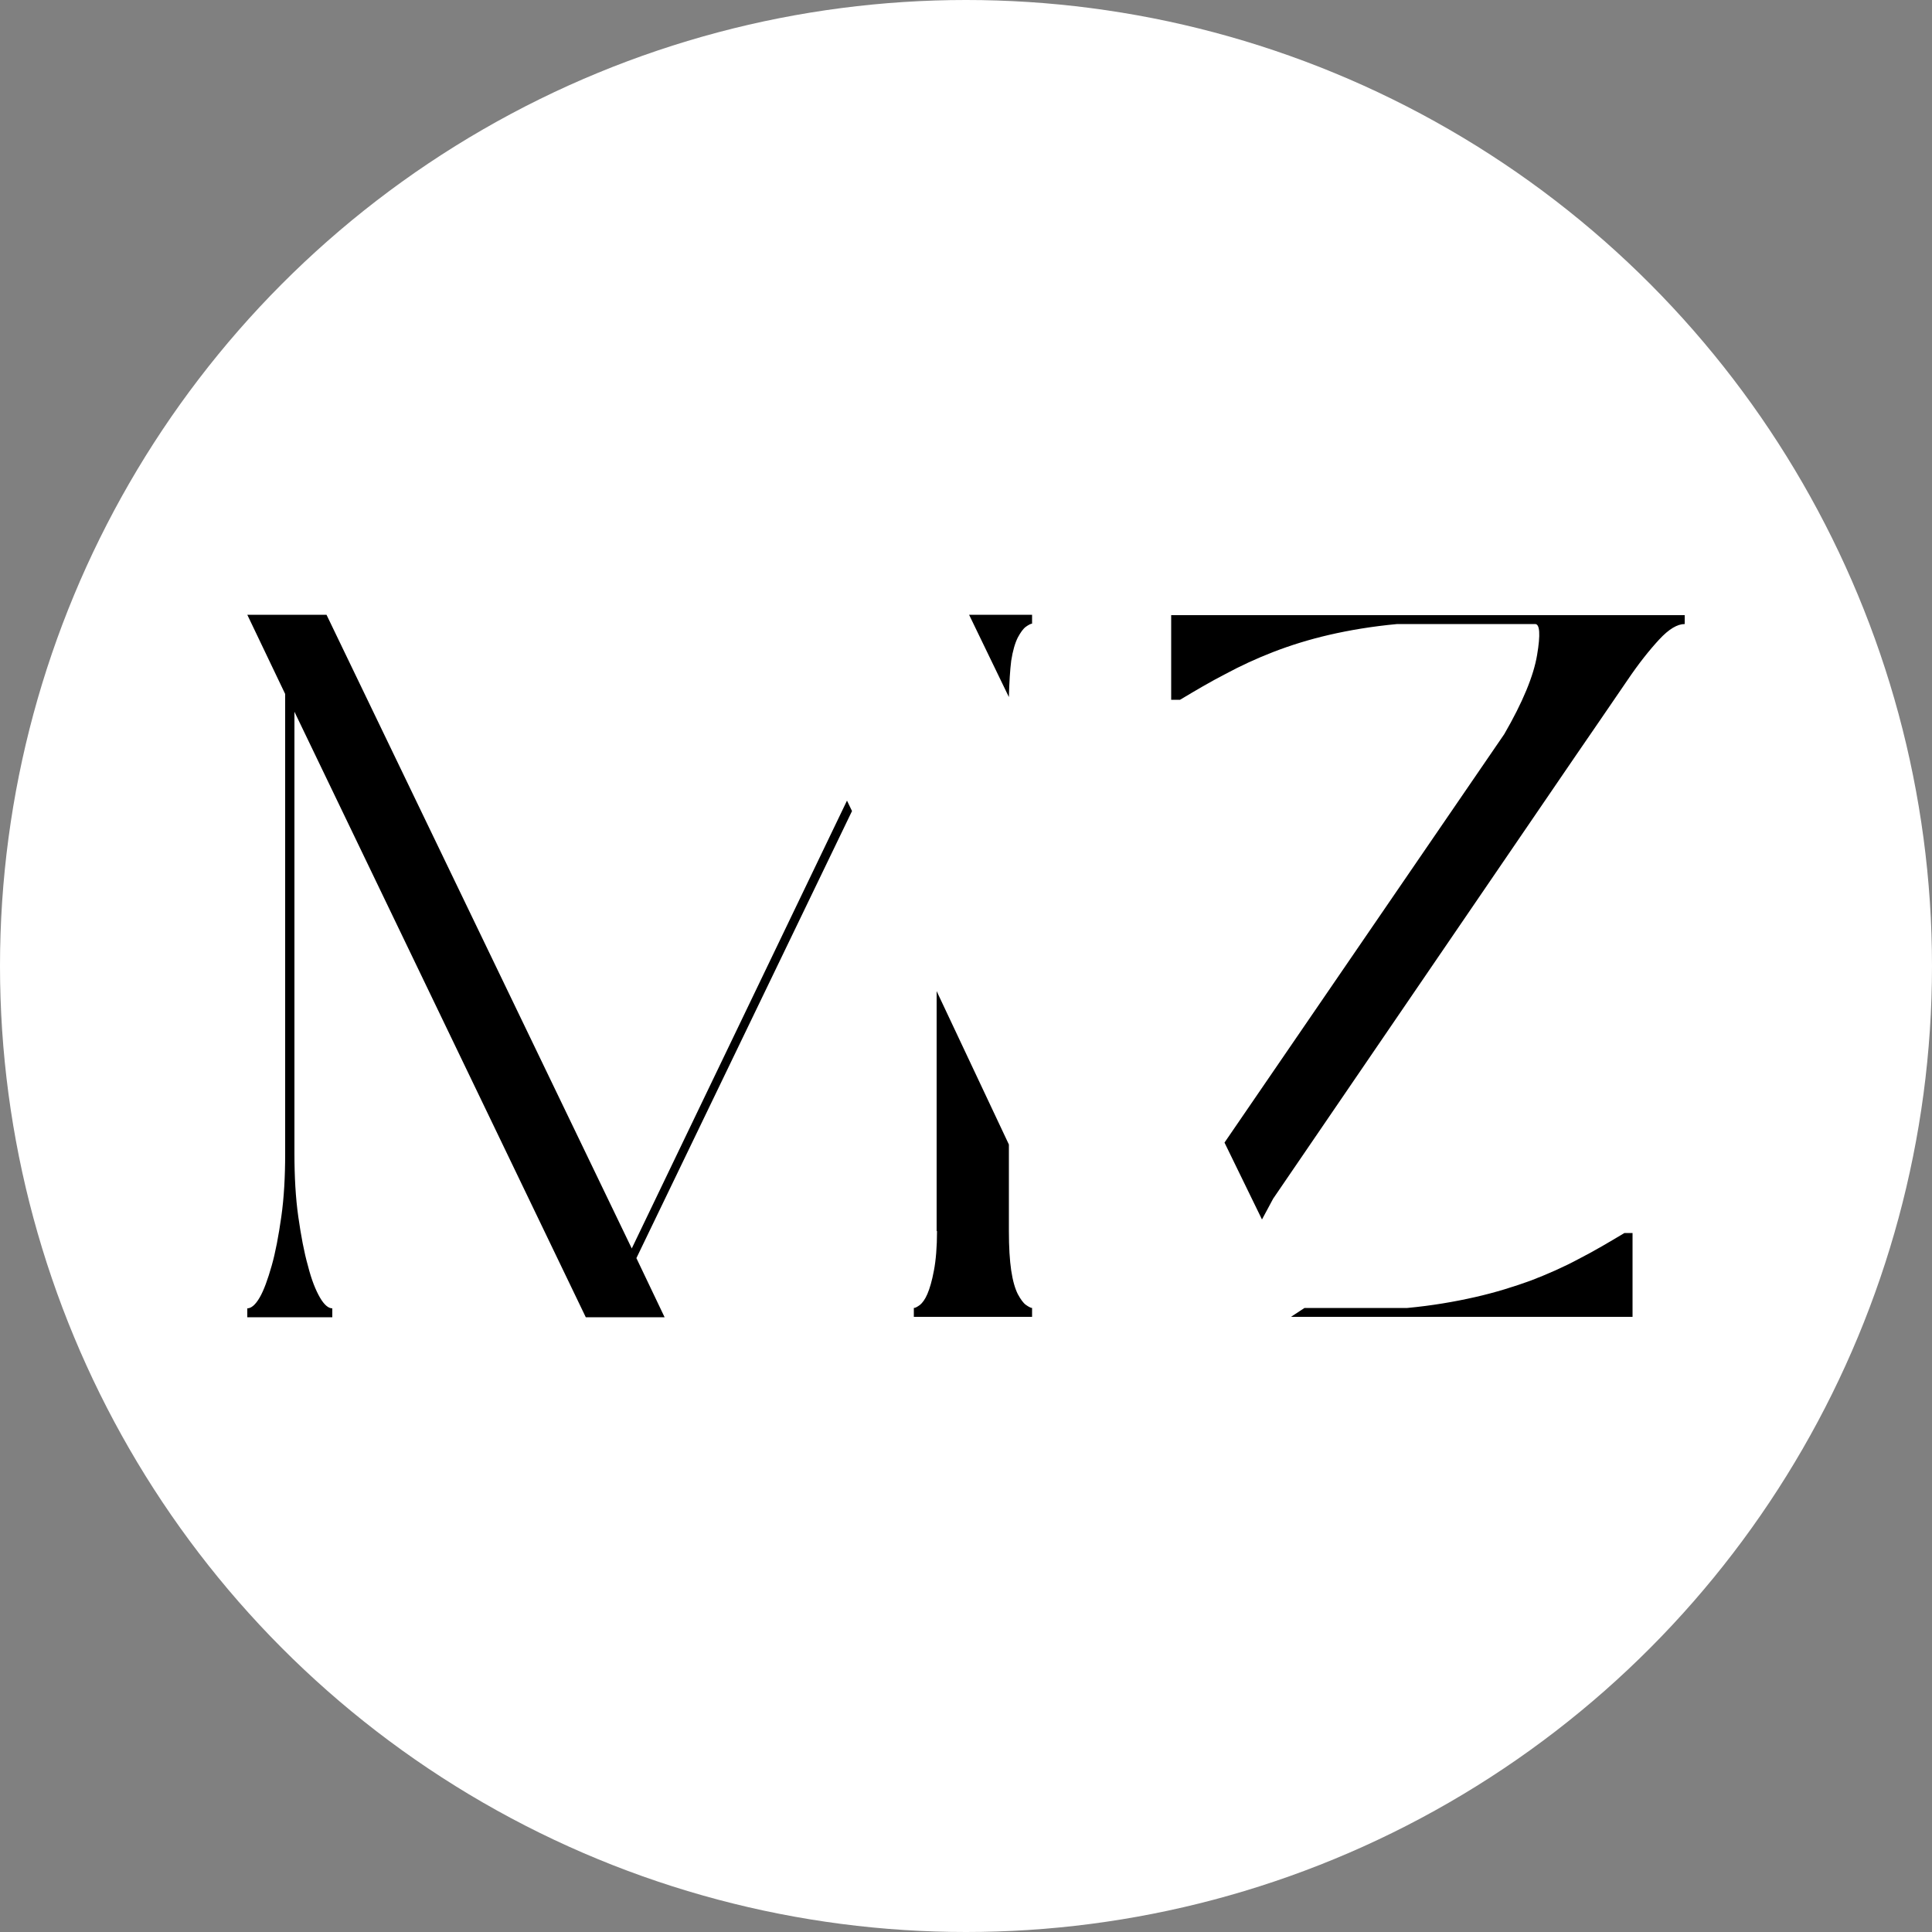 <svg xmlns="http://www.w3.org/2000/svg" xmlns:xlink="http://www.w3.org/1999/xlink" id="Capa_1" x="0px" y="0px" viewBox="0 0 500 500" style="enable-background:new 0 0 500 500;" xml:space="preserve"><rect x="0" y="0" width="500" height="500" fill="#808080" stroke="none"/><style type="text/css">	.st0{fill:#FFFFFF;}</style><circle class="st0" cx="250" cy="250" r="250"></circle><path d="M261.1,180.4l-10.3-21.3h16.3v2.3c-0.3,0-0.9,0.3-1.6,0.8c-0.7,0.5-1.4,1.5-2.1,2.8c-0.7,1.4-1.3,3.4-1.7,6 C261.4,173.4,261.2,176.5,261.1,180.4z M163.5,323.1l-79-164H64l9.8,20.5v118.9c0,6-0.3,11.5-1,16.4c-0.7,4.9-1.5,9.2-2.5,12.7 c-1,3.5-2,6.3-3.1,8.2c-1.1,1.9-2.2,2.8-3.2,2.8v2.3h22v-2.3c-1,0-2.1-0.9-3.2-2.8c-1.1-1.9-2.2-4.6-3.1-8.2 c-1-3.5-1.8-7.8-2.5-12.7c-0.7-4.9-1-10.4-1-16.4V184.2l75.4,156.7H172l-7.3-15.3l55.8-115.7l-1.3-2.7L163.5,323.1z M242.5,318.6 c0,4.1-0.3,7.6-0.8,10.2c-0.5,2.7-1.1,4.7-1.7,6.1c-0.6,1.4-1.3,2.3-1.9,2.8c-0.7,0.5-1.2,0.8-1.6,0.8v2.3h30.6v-2.3 c-0.3,0-0.9-0.3-1.6-0.8c-0.7-0.5-1.4-1.5-2.1-2.8c-0.7-1.4-1.3-3.4-1.7-6.1c-0.4-2.7-0.6-6.1-0.6-10.2v-22.4l-18.7-39.7V318.6z  M422.5,340.9v-21.8h-2.1c-4,2.4-7.9,4.7-11.8,6.7c-3.9,2.1-8,3.9-12.4,5.6c-4.4,1.6-9.2,3.1-14.5,4.3c-5.3,1.2-11.1,2.2-17.5,2.8 h-26.6l-3.5,2.3H422.5z M303.1,159.1v22h2.3c4-2.4,7.9-4.7,11.8-6.7c3.9-2.1,8-4,12.4-5.7c4.4-1.7,9.2-3.2,14.4-4.4 c5.2-1.2,11.1-2.2,17.6-2.8h35.7c1.2,0,1.4,2.7,0.5,8c-0.9,5.4-3.7,12.2-8.5,20.5l-72.4,105.7l9.7,19.9c0.9-1.7,1.9-3.5,2.9-5.4 l78.2-114.5l5.7-8.3l7.8-11.4c2.9-4.3,5.7-7.8,8.2-10.5c2.5-2.7,4.7-4,6.6-4v-2.3H303.1z"></path></svg>